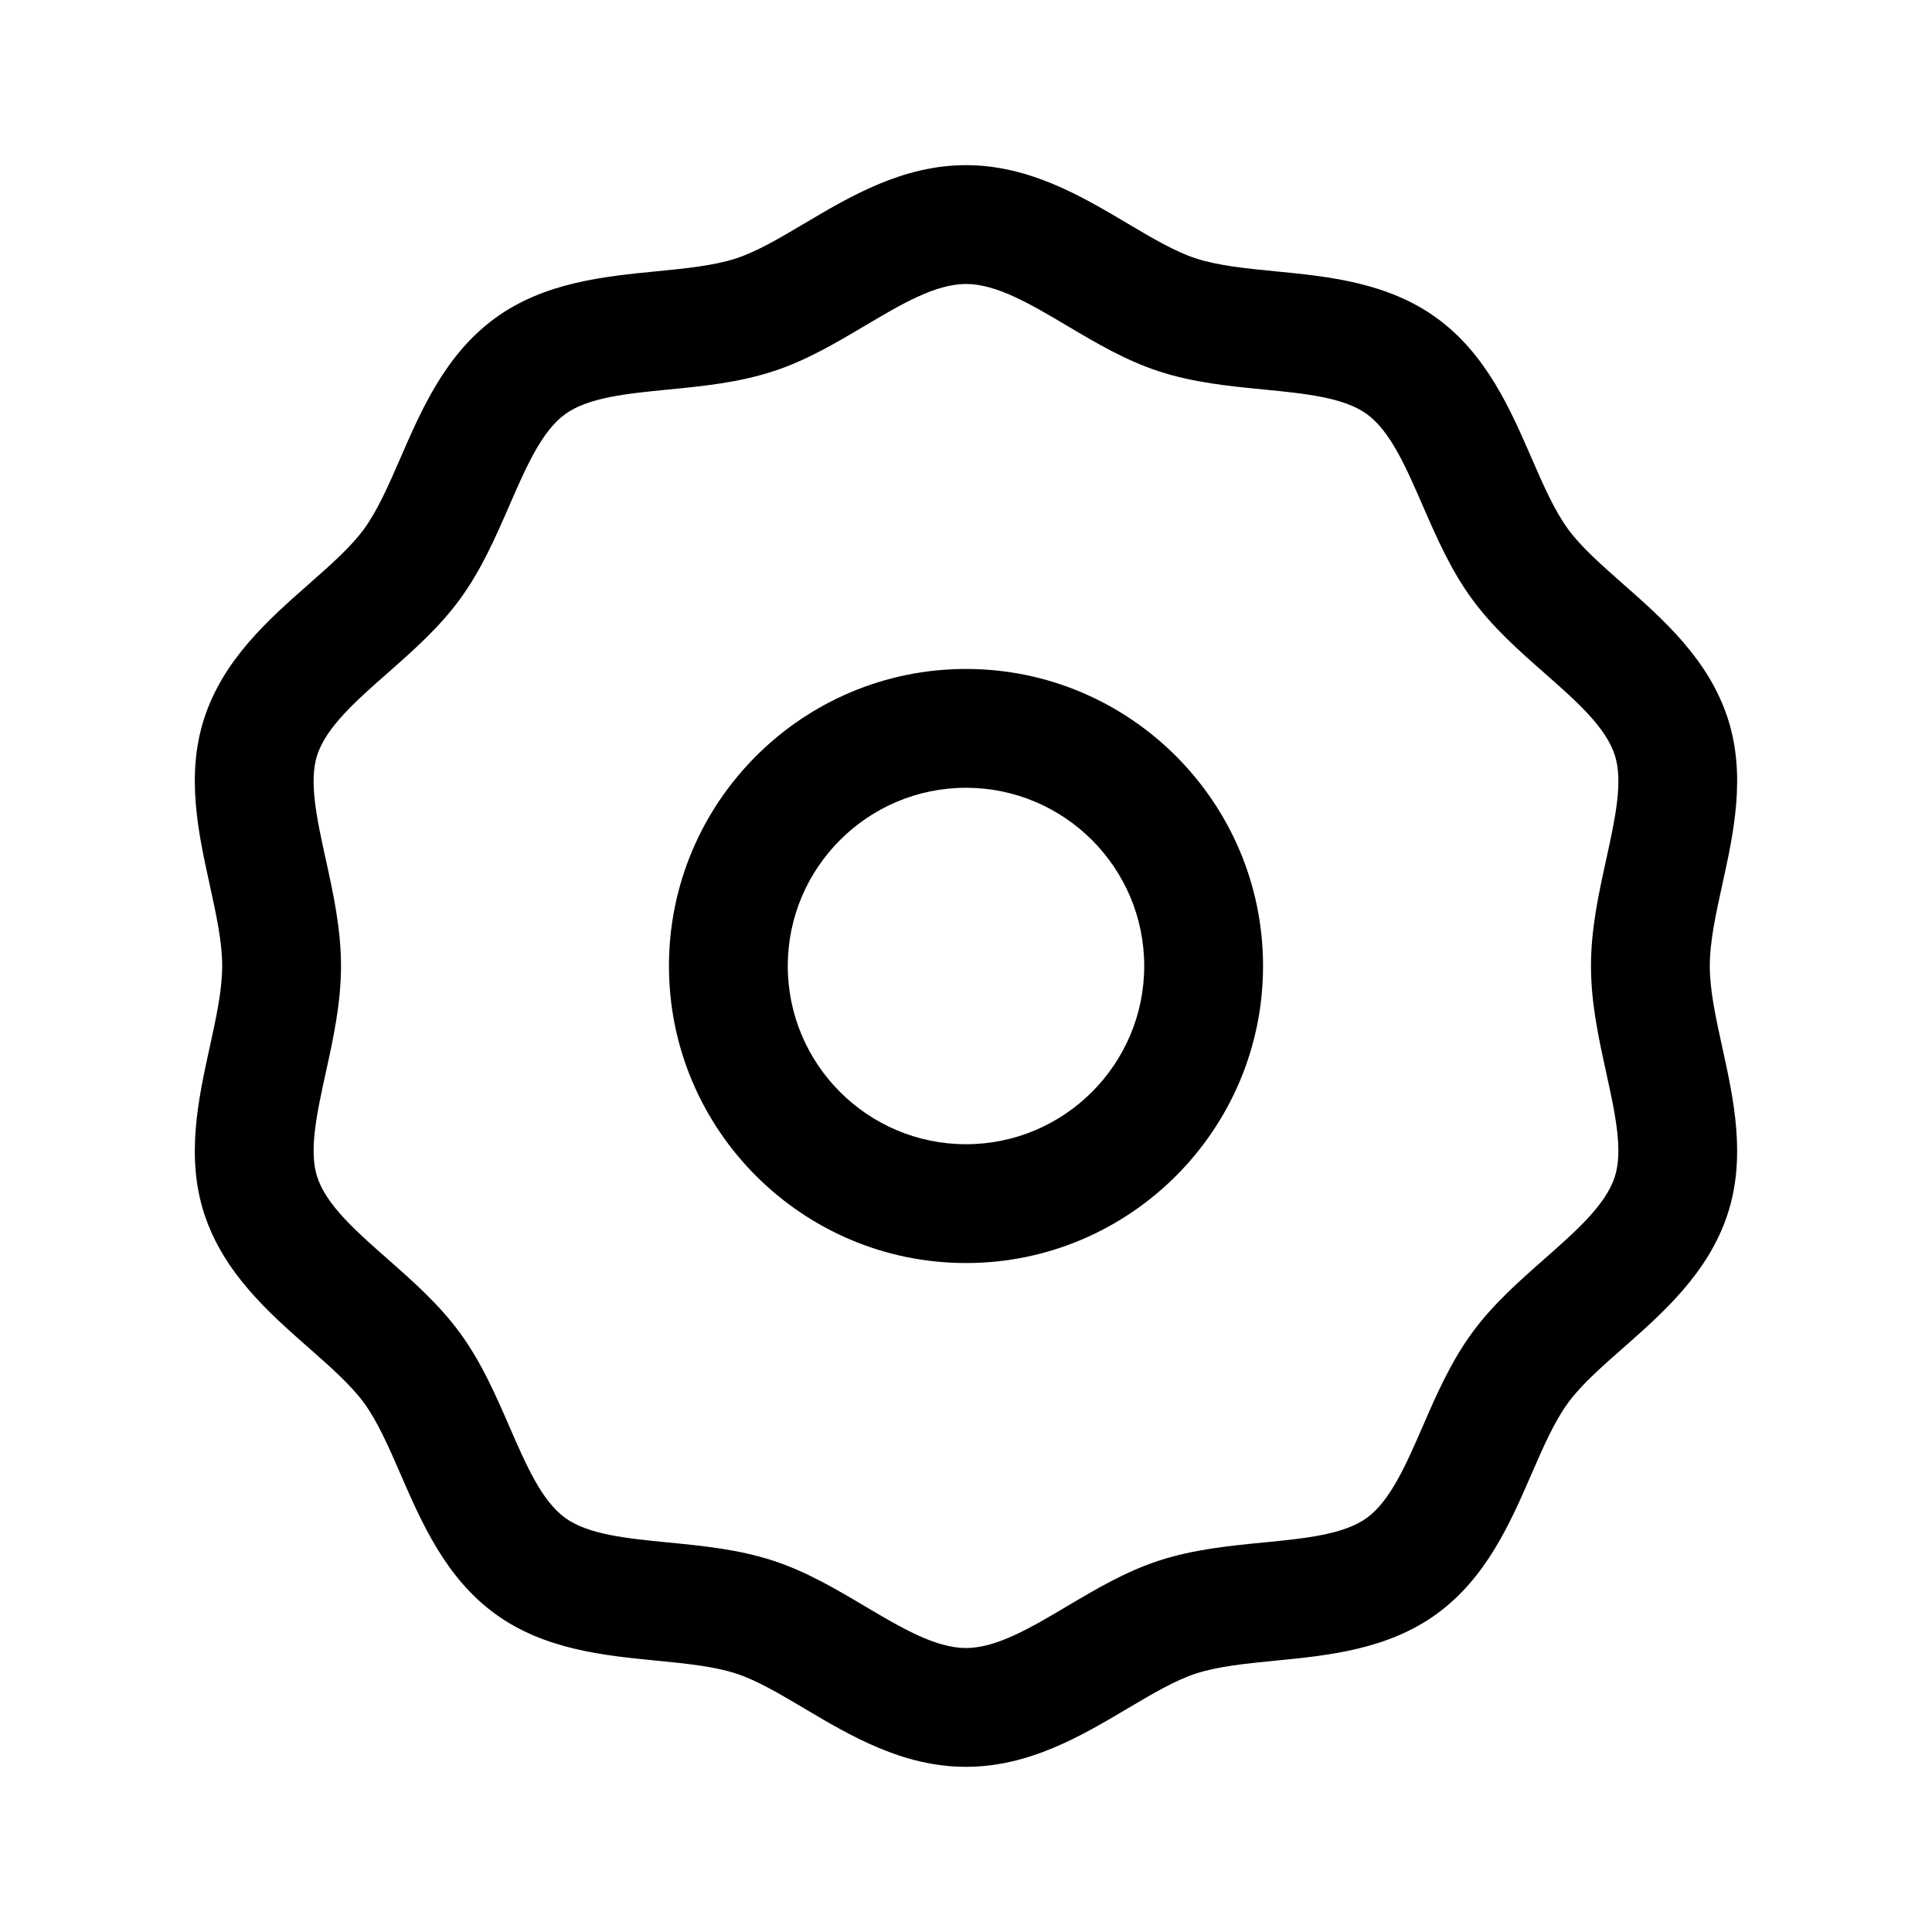 <?xml version="1.0" encoding="UTF-8"?>
<!-- The Best Svg Icon site in the world: iconSvg.co, Visit us! https://iconsvg.co -->
<svg fill="#000000" width="800px" height="800px" version="1.1" viewBox="144 144 512 512" xmlns="http://www.w3.org/2000/svg">
 <g>
  <path d="m400 321.28c-43.406 0-78.719 35.312-78.719 78.719s35.312 78.719 78.719 78.719 78.719-35.312 78.719-78.719c0-43.402-35.312-78.719-78.719-78.719zm0 125.95c-26.047 0-47.23-21.184-47.23-47.23s21.184-47.23 47.23-47.23 47.23 21.184 47.23 47.23-21.184 47.23-47.23 47.23z"/>
  <path d="m597.11 400c0-6.465 1.605-13.793 3.312-21.555 2.984-13.57 6.359-28.953 1.465-44.043-5.086-15.672-17.121-26.27-27.734-35.621-5.738-5.055-11.164-9.832-14.672-14.656-3.598-4.945-6.519-11.652-9.613-18.758-5.606-12.895-11.965-27.504-25.105-37.07-13.035-9.484-28.844-11.035-42.785-12.398-7.769-0.762-15.113-1.48-21.059-3.418-5.512-1.785-11.629-5.414-18.098-9.25-12.219-7.25-26.074-15.461-42.824-15.461s-30.613 8.211-42.84 15.461c-6.473 3.832-12.586 7.461-18.098 9.25-5.934 1.93-13.281 2.652-21.059 3.418-13.941 1.371-29.75 2.922-42.777 12.406-13.145 9.574-19.508 24.184-25.105 37.07-3.094 7.109-6.008 13.816-9.605 18.758-3.512 4.832-8.934 9.605-14.68 14.664-10.609 9.344-22.637 19.93-27.73 35.605-4.894 15.09-1.52 30.465 1.465 44.035 1.699 7.769 3.312 15.105 3.312 21.562 0 6.453-1.613 13.793-3.312 21.555-2.977 13.578-6.359 28.961-1.465 44.051 5.094 15.664 17.121 26.27 27.742 35.613 5.738 5.055 11.164 9.824 14.672 14.648 3.598 4.945 6.519 11.652 9.605 18.758 5.606 12.887 11.957 27.496 25.105 37.07 13.035 9.484 28.844 11.035 42.793 12.398 7.769 0.77 15.113 1.48 21.051 3.418 5.504 1.785 11.617 5.414 18.082 9.25 12.227 7.25 26.086 15.469 42.84 15.469 16.75 0 30.613-8.219 42.84-15.469 6.473-3.832 12.586-7.461 18.09-9.25 5.926-1.93 13.281-2.644 21.051-3.418 13.941-1.363 29.75-2.914 42.785-12.398 13.152-9.574 19.516-24.184 25.113-37.078 3.094-7.102 6.008-13.809 9.605-18.75 3.512-4.824 8.941-9.605 14.68-14.656 10.613-9.352 22.641-19.941 27.727-35.613 4.894-15.082 1.52-30.473-1.465-44.051-1.703-7.758-3.309-15.094-3.309-21.547zm-27.441 28.305c2.332 10.605 4.527 20.609 2.266 27.566-2.426 7.469-10.281 14.383-18.586 21.711-6.769 5.961-13.777 12.121-19.332 19.766-5.629 7.731-9.383 16.375-13.012 24.727-4.402 10.102-8.551 19.641-14.77 24.168-6.102 4.441-16.414 5.457-27.332 6.527-9.102 0.891-18.523 1.812-27.711 4.793-8.824 2.867-16.75 7.566-24.418 12.105-9.586 5.695-18.664 11.07-26.777 11.07-8.117 0-17.184-5.375-26.781-11.066-7.668-4.543-15.586-9.242-24.418-12.105-9.188-2.984-18.602-3.906-27.703-4.793-10.918-1.07-21.223-2.086-27.332-6.527-6.227-4.527-10.367-14.066-14.762-24.168-3.629-8.352-7.383-16.98-13.02-24.727-5.559-7.637-12.555-13.801-19.324-19.758-8.32-7.328-16.176-14.25-18.602-21.711-2.258-6.957-0.062-16.965 2.266-27.566 1.992-9.062 4.047-18.438 4.047-28.316 0-9.871-2.055-19.246-4.047-28.309-2.332-10.598-4.527-20.609-2.266-27.559 2.426-7.469 10.281-14.383 18.594-21.703 6.769-5.969 13.777-12.129 19.332-19.766 5.629-7.738 9.383-16.383 13.02-24.734 4.394-10.102 8.543-19.648 14.762-24.168 6.102-4.441 16.414-5.457 27.324-6.527 9.109-0.891 18.523-1.82 27.711-4.801 8.84-2.867 16.758-7.566 24.434-12.113 9.578-5.688 18.641-11.062 26.766-11.062 8.117 0 17.176 5.375 26.766 11.059 7.676 4.551 15.594 9.25 24.434 12.113 9.188 2.984 18.602 3.906 27.711 4.793 10.918 1.07 21.223 2.086 27.332 6.527 6.219 4.527 10.367 14.066 14.762 24.176 3.637 8.352 7.391 16.988 13.02 24.727 5.559 7.637 12.555 13.801 19.324 19.758 8.32 7.32 16.176 14.242 18.594 21.711 2.258 6.957 0.062 16.965-2.266 27.559-1.988 9.07-4.051 18.449-4.051 28.32s2.062 19.238 4.047 28.305z"/>
 </g>
</svg>